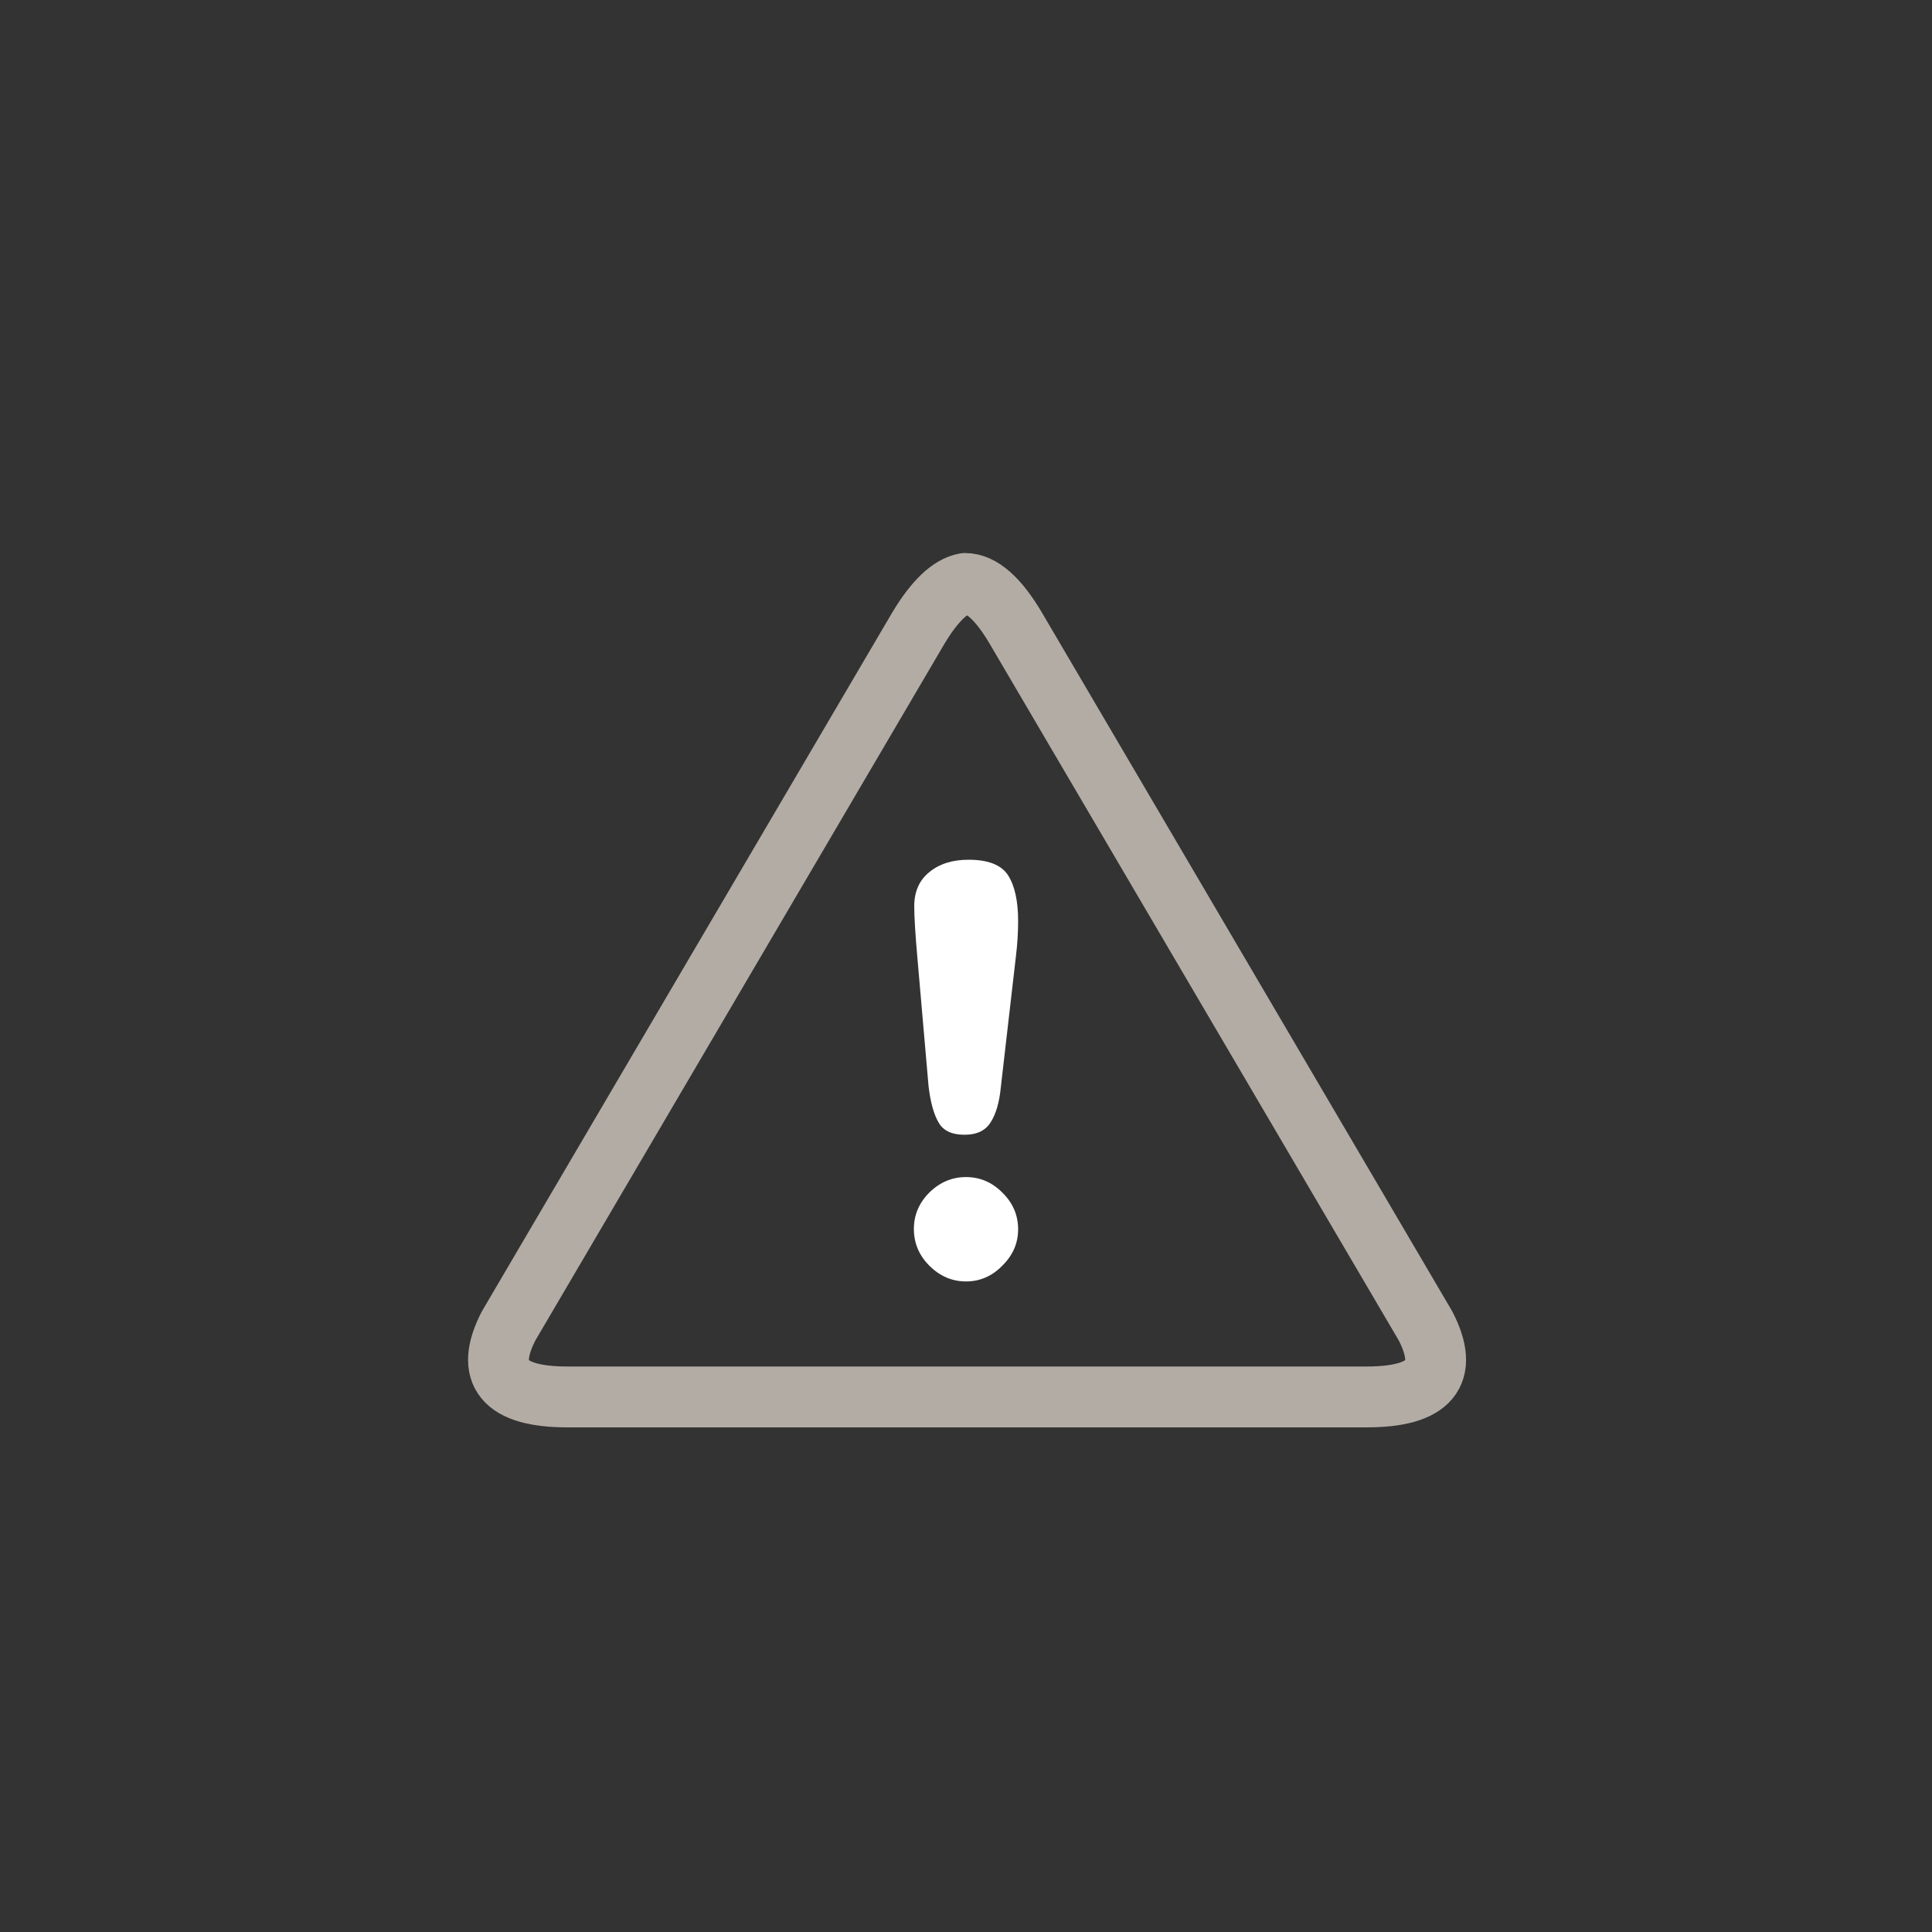 
<svg xmlns="http://www.w3.org/2000/svg" version="1.1" xmlns:xlink="http://www.w3.org/1999/xlink" preserveAspectRatio="none" x="0px" y="0px" width="50px" height="50px" viewBox="0 0 50 50">
<rect x="0" y="0" width="50" height="50" fill="#333333" stroke="none"/>
<defs>
<g id="Symbol_1_0_Layer0_0_FILL">
<path fill="#FFFFFF" stroke="none" d="
M 0 74.75
Q 2.85 74.75 4.95 71.95 7.1 69.2 7.1 65.5 7.1 61.75 4.95 59 2.85 56.25 0 56.25 -2.85 56.25 -5 59 -7.1 61.75 -7.1 65.45 -7.1 69.2 -5 71.95 -2.85 74.75 0 74.75
M 4.75 40.25
L 6.8 17.1
Q 7.1 13.95 7.1 10.85 7.1 5.6 5.75 2.8 4.4 0 0.35 0 -2.95 0 -5 2.2 -7.05 4.35 -7.05 8.25 -7.05 11.1 -6.6 17.7
L -5.1 40.15
Q -4.7 44.5 -3.7 46.65 -2.75 48.75 -0.2 48.75 2.3 48.75 3.35 46.55 4.45 44.35 4.75 40.25 Z"/>
</g>

<path id="Symbol_2_0_Layer0_0_1_STROKES" stroke="#B3ACA5" stroke-width="1.5" stroke-linejoin="round" stroke-linecap="round" fill="none" d="
M 1.7 20.05
L 21.4 20.05
Q 23.75 20.05 22.85 18.3
L 12.75 1.1
Q 12.1 0 11.5 0 10.95 0.1 10.35 1.1
L 0.25 18.3
Q -0.65 20.05 1.7 20.05 Z"/>
</defs>

<g transform="matrix( 1.05, 0, 0, 1.05, 12.9,15.1) ">
<g transform="matrix( 1, 0, 0, 1, 0,0) ">
<use xlink:href="#Symbol_2_0_Layer0_0_1_STROKES"/>
</g>
</g>

<g transform="matrix( 0.19, 0, 0, 0.146, 25,22.25) ">
<g transform="matrix( 1, 0, 0, 1, 0,0) ">
<use xlink:href="#Symbol_1_0_Layer0_0_FILL"/>
</g>
</g>
</svg>
